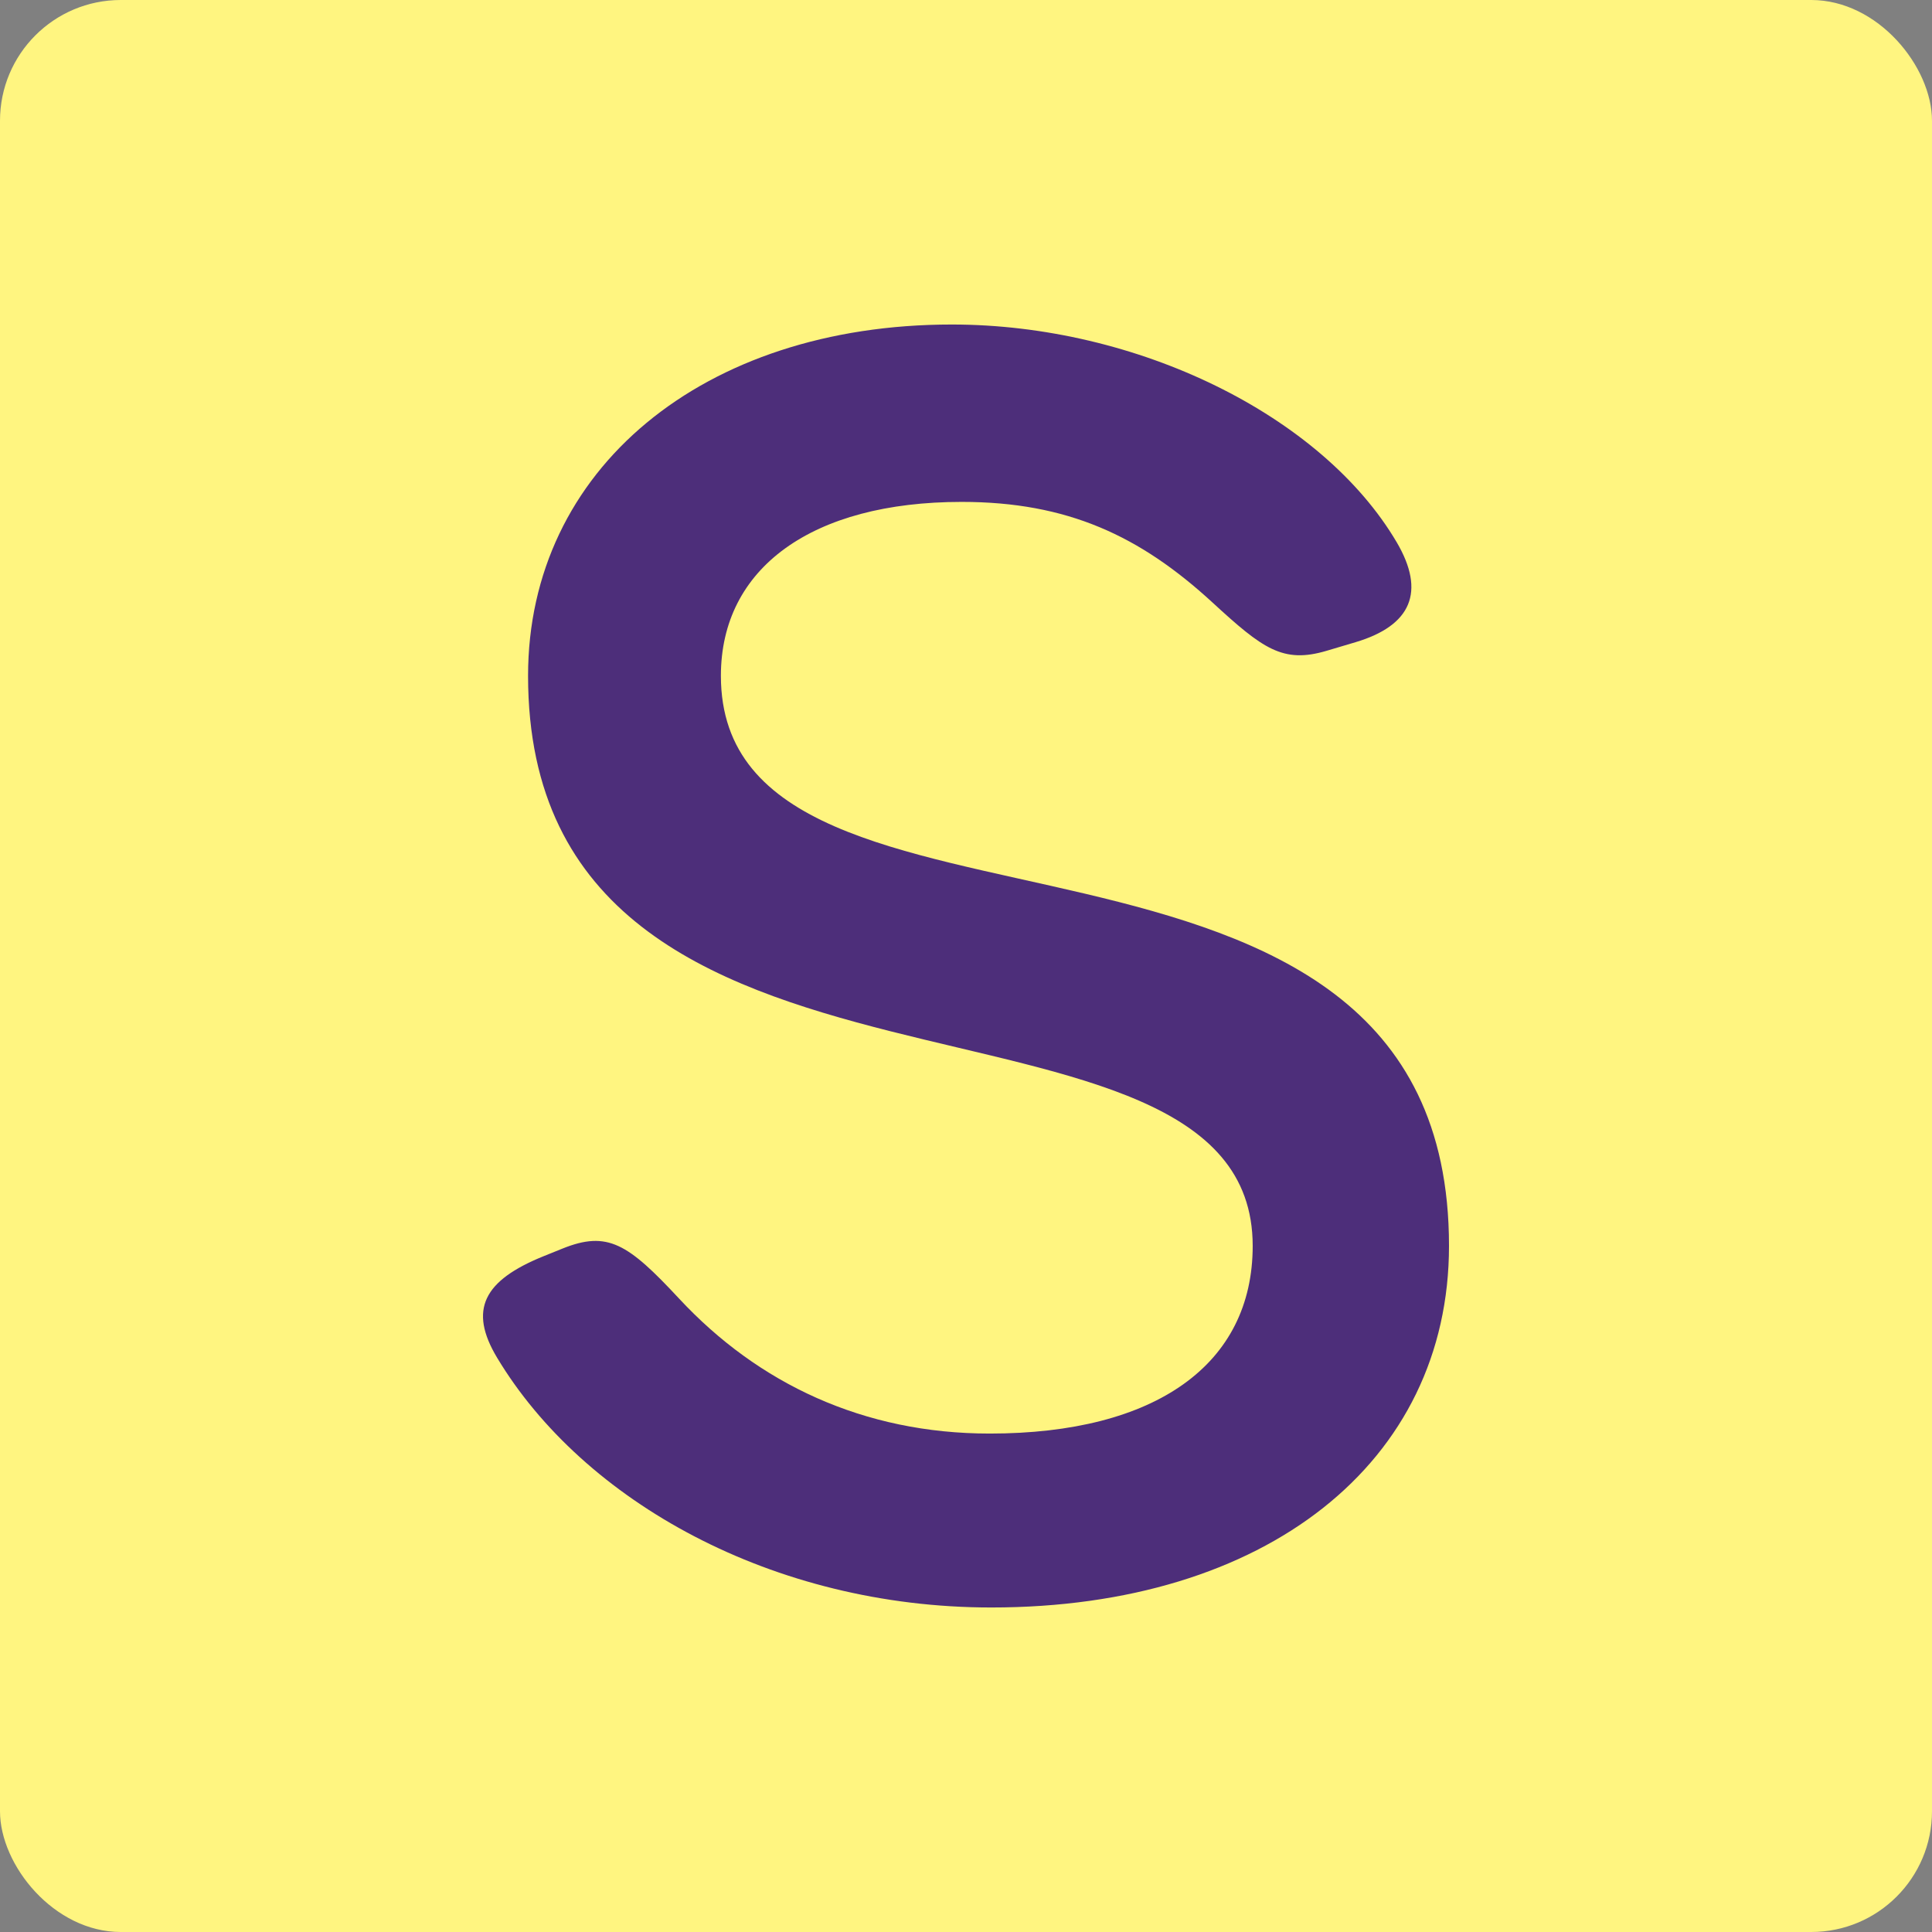 <svg width="256" height="256" viewBox="0 0 256 256" fill="none" xmlns="http://www.w3.org/2000/svg">
<rect x="0" y="0" width="256" height="256" fill="#808080" stroke="none"/>
<rect width="256" height="256" rx="16" fill="#FFF580"/>
<path d="M192 165.08C192 193.811 167.708 213 131.354 213C102.344 213 77.277 198.896 65.874 179.913C62.047 173.551 64.072 169.669 72.032 166.452L74.515 165.45C80.514 163.029 83.208 164.79 89.977 172.064C100.462 183.336 114.422 189.955 131.138 189.955C153.148 189.955 165.989 180.783 165.989 165.086C165.989 126.291 69.971 153.218 69.971 89.548C69.971 62.215 93.14 43 126.12 43C150.638 43 175.157 55.005 185.078 71.863C188.911 78.392 187.039 82.886 179.606 85.097L175.774 86.236C169.985 87.95 167.323 85.962 160.676 79.848C151.076 71.019 141.476 66.504 127.427 66.504C107.611 66.504 95.522 75.244 95.522 89.548C95.522 130.395 192 100.504 192 165.08Z" fill="#4D2E7A"/>
</svg>
